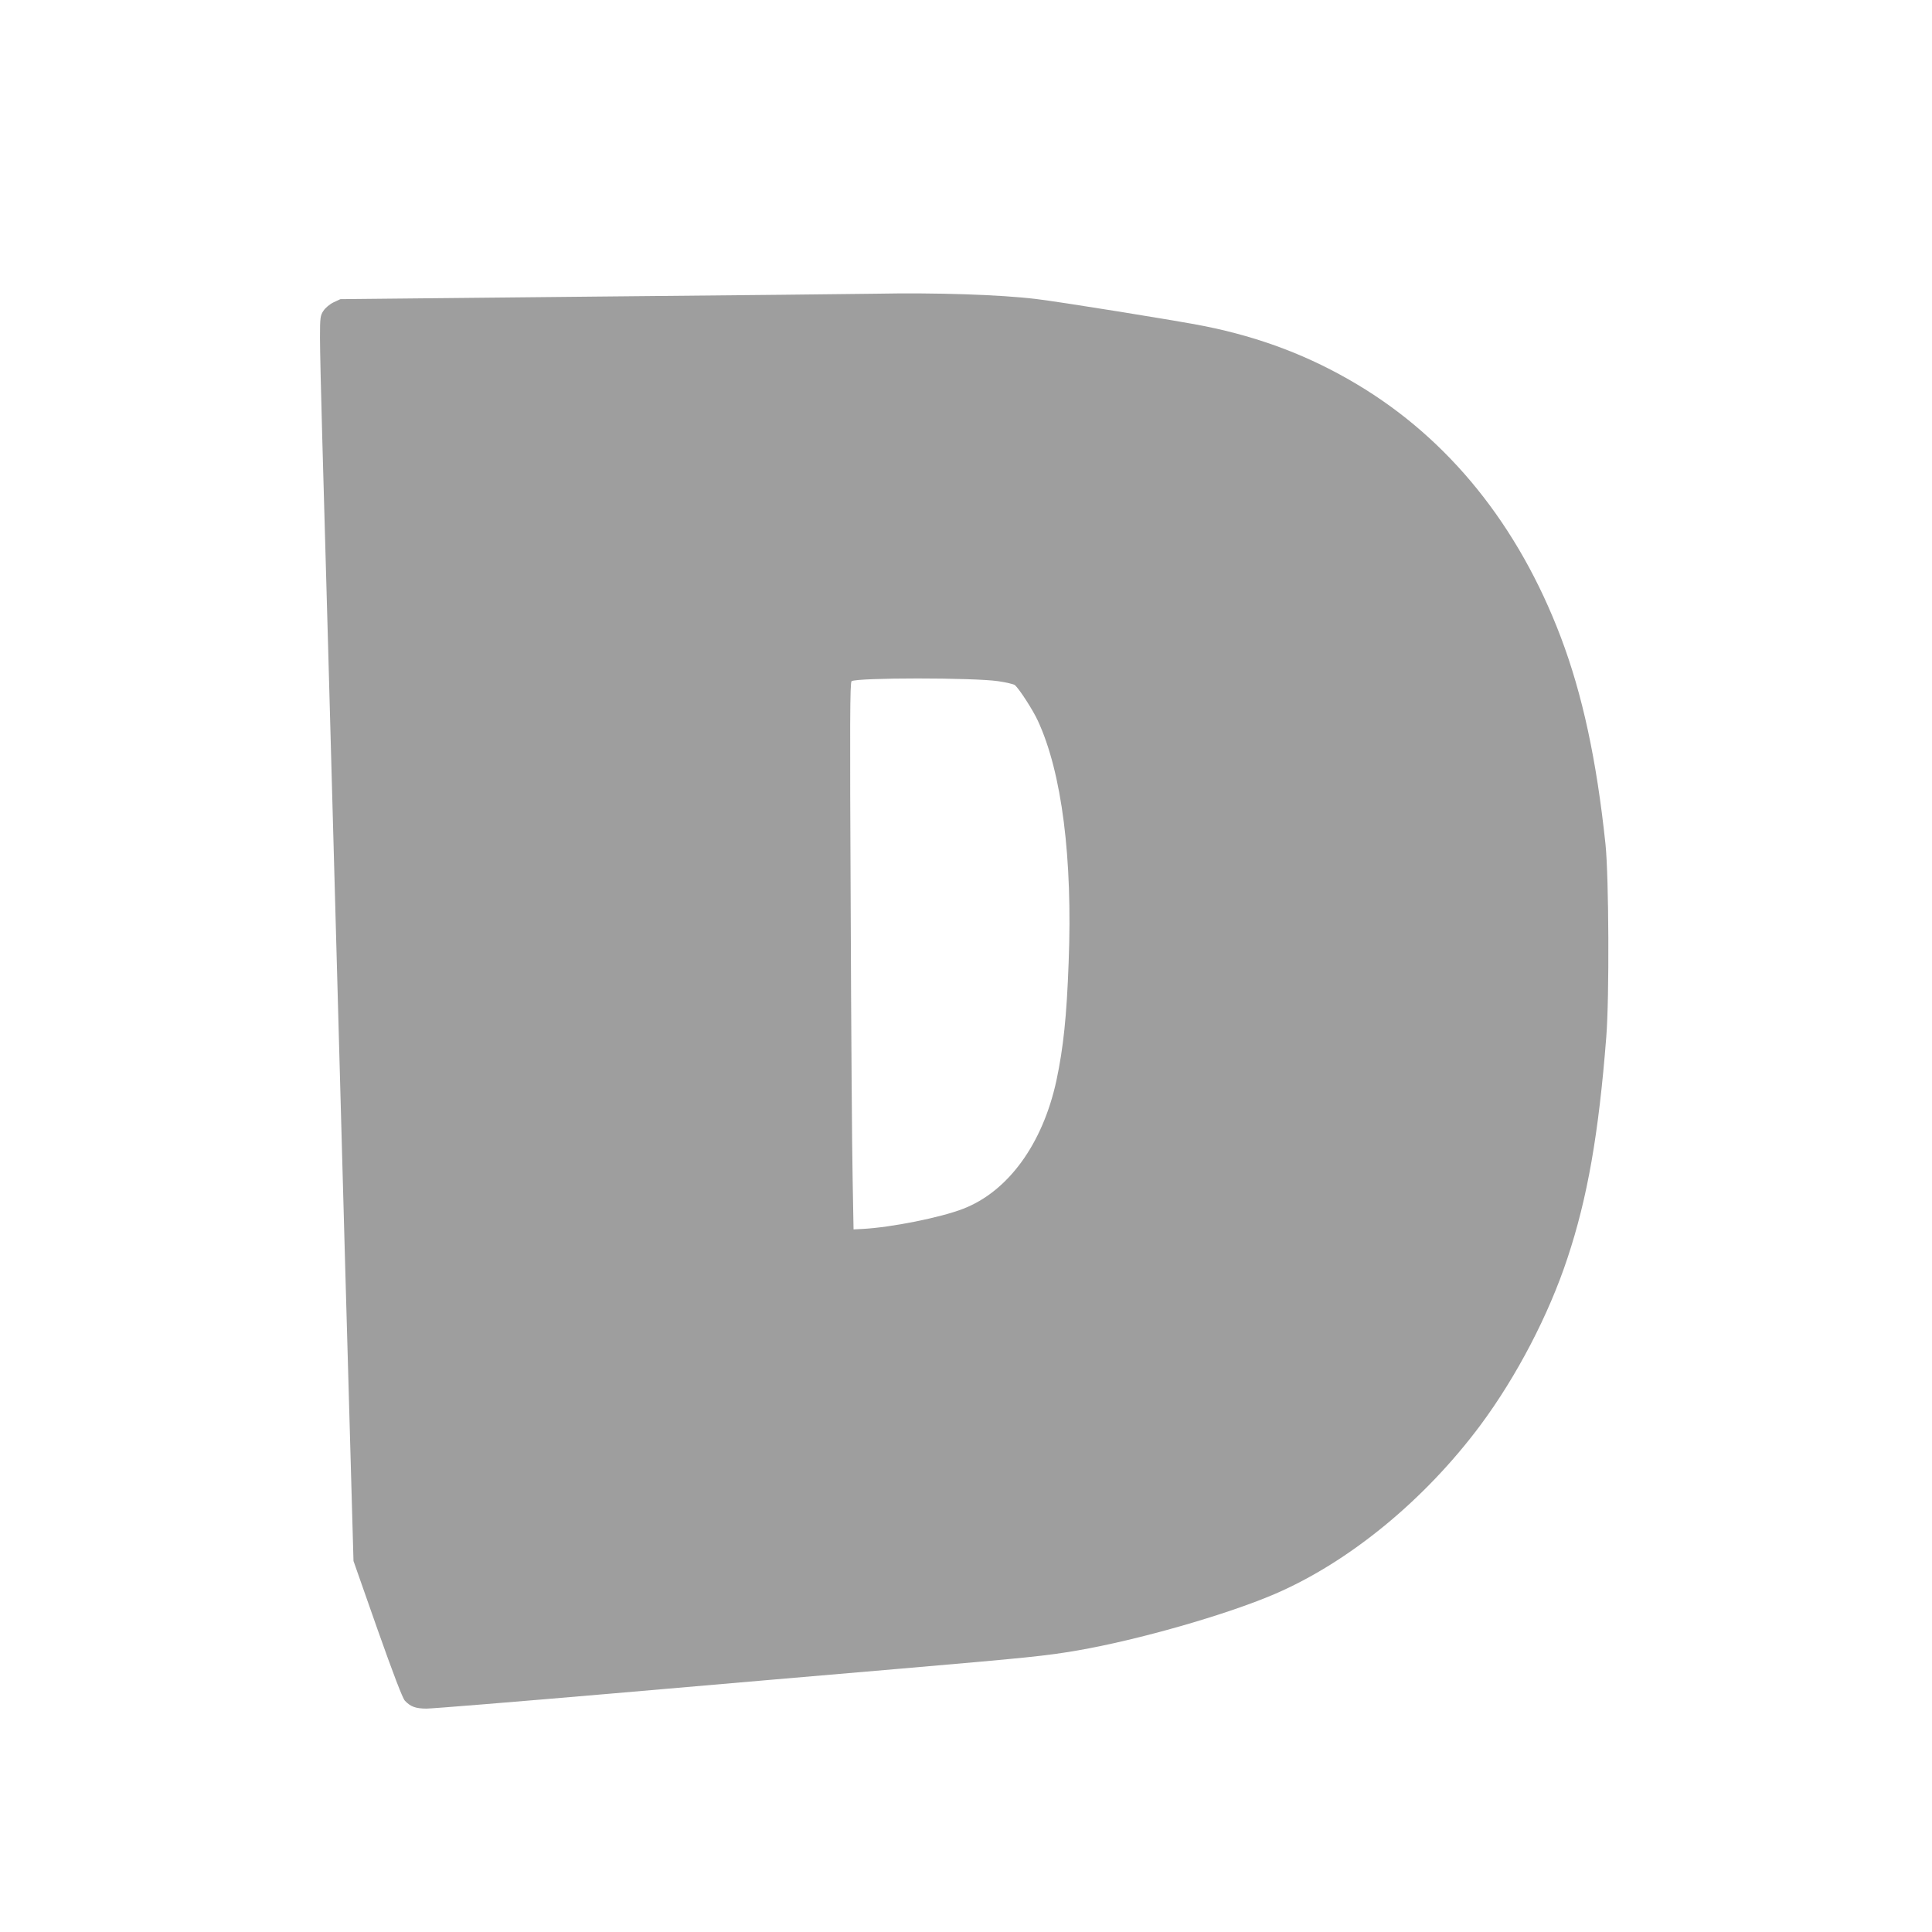 <?xml version="1.0" standalone="no"?>
<!DOCTYPE svg PUBLIC "-//W3C//DTD SVG 20010904//EN"
 "http://www.w3.org/TR/2001/REC-SVG-20010904/DTD/svg10.dtd">
<svg version="1.0" xmlns="http://www.w3.org/2000/svg"
 width="1280pt" height="1280pt" viewBox="0 0 1280 1280"
 preserveAspectRatio="xMidYMid meet">
<g transform="translate(0,1280) scale(0.1,-0.1)"
fill="#9e9e9e" stroke="none">
<path d="M5795 10854 c-88 -2 -920 -10 -1850 -19 l-1690 -17 -45 -21 c-25 -12
-55 -37 -67 -56 -21 -31 -23 -45 -23 -179 0 -79 7 -377 15 -661 21 -739 49
-1743 100 -3606 46 -1665 62 -2266 91 -3269 l16 -568 158 -450 c105 -297 167
-459 182 -475 37 -40 72 -53 144 -53 36 0 589 45 1228 100 638 55 1501 130
1916 165 847 73 956 84 1167 120 401 69 986 236 1308 374 493 212 994 623
1364 1120 239 322 452 730 576 1106 132 397 207 823 257 1465 21 263 17 1061
-5 1275 -59 560 -153 995 -296 1373 -281 741 -742 1313 -1351 1676 -311 186
-636 310 -1008 385 -155 32 -964 162 -1117 180 -241 29 -662 43 -1070 35z
m818 -2567 c54 -8 104 -20 111 -26 28 -24 119 -164 152 -236 159 -343 231
-909 204 -1602 -13 -359 -35 -565 -81 -782 -91 -420 -320 -735 -619 -850 -150
-58 -475 -123 -665 -133 l-60 -3 -6 330 c-4 182 -10 997 -13 1812 -6 1216 -5
1483 6 1490 38 24 808 24 971 0z"/>
</g>
</svg>
